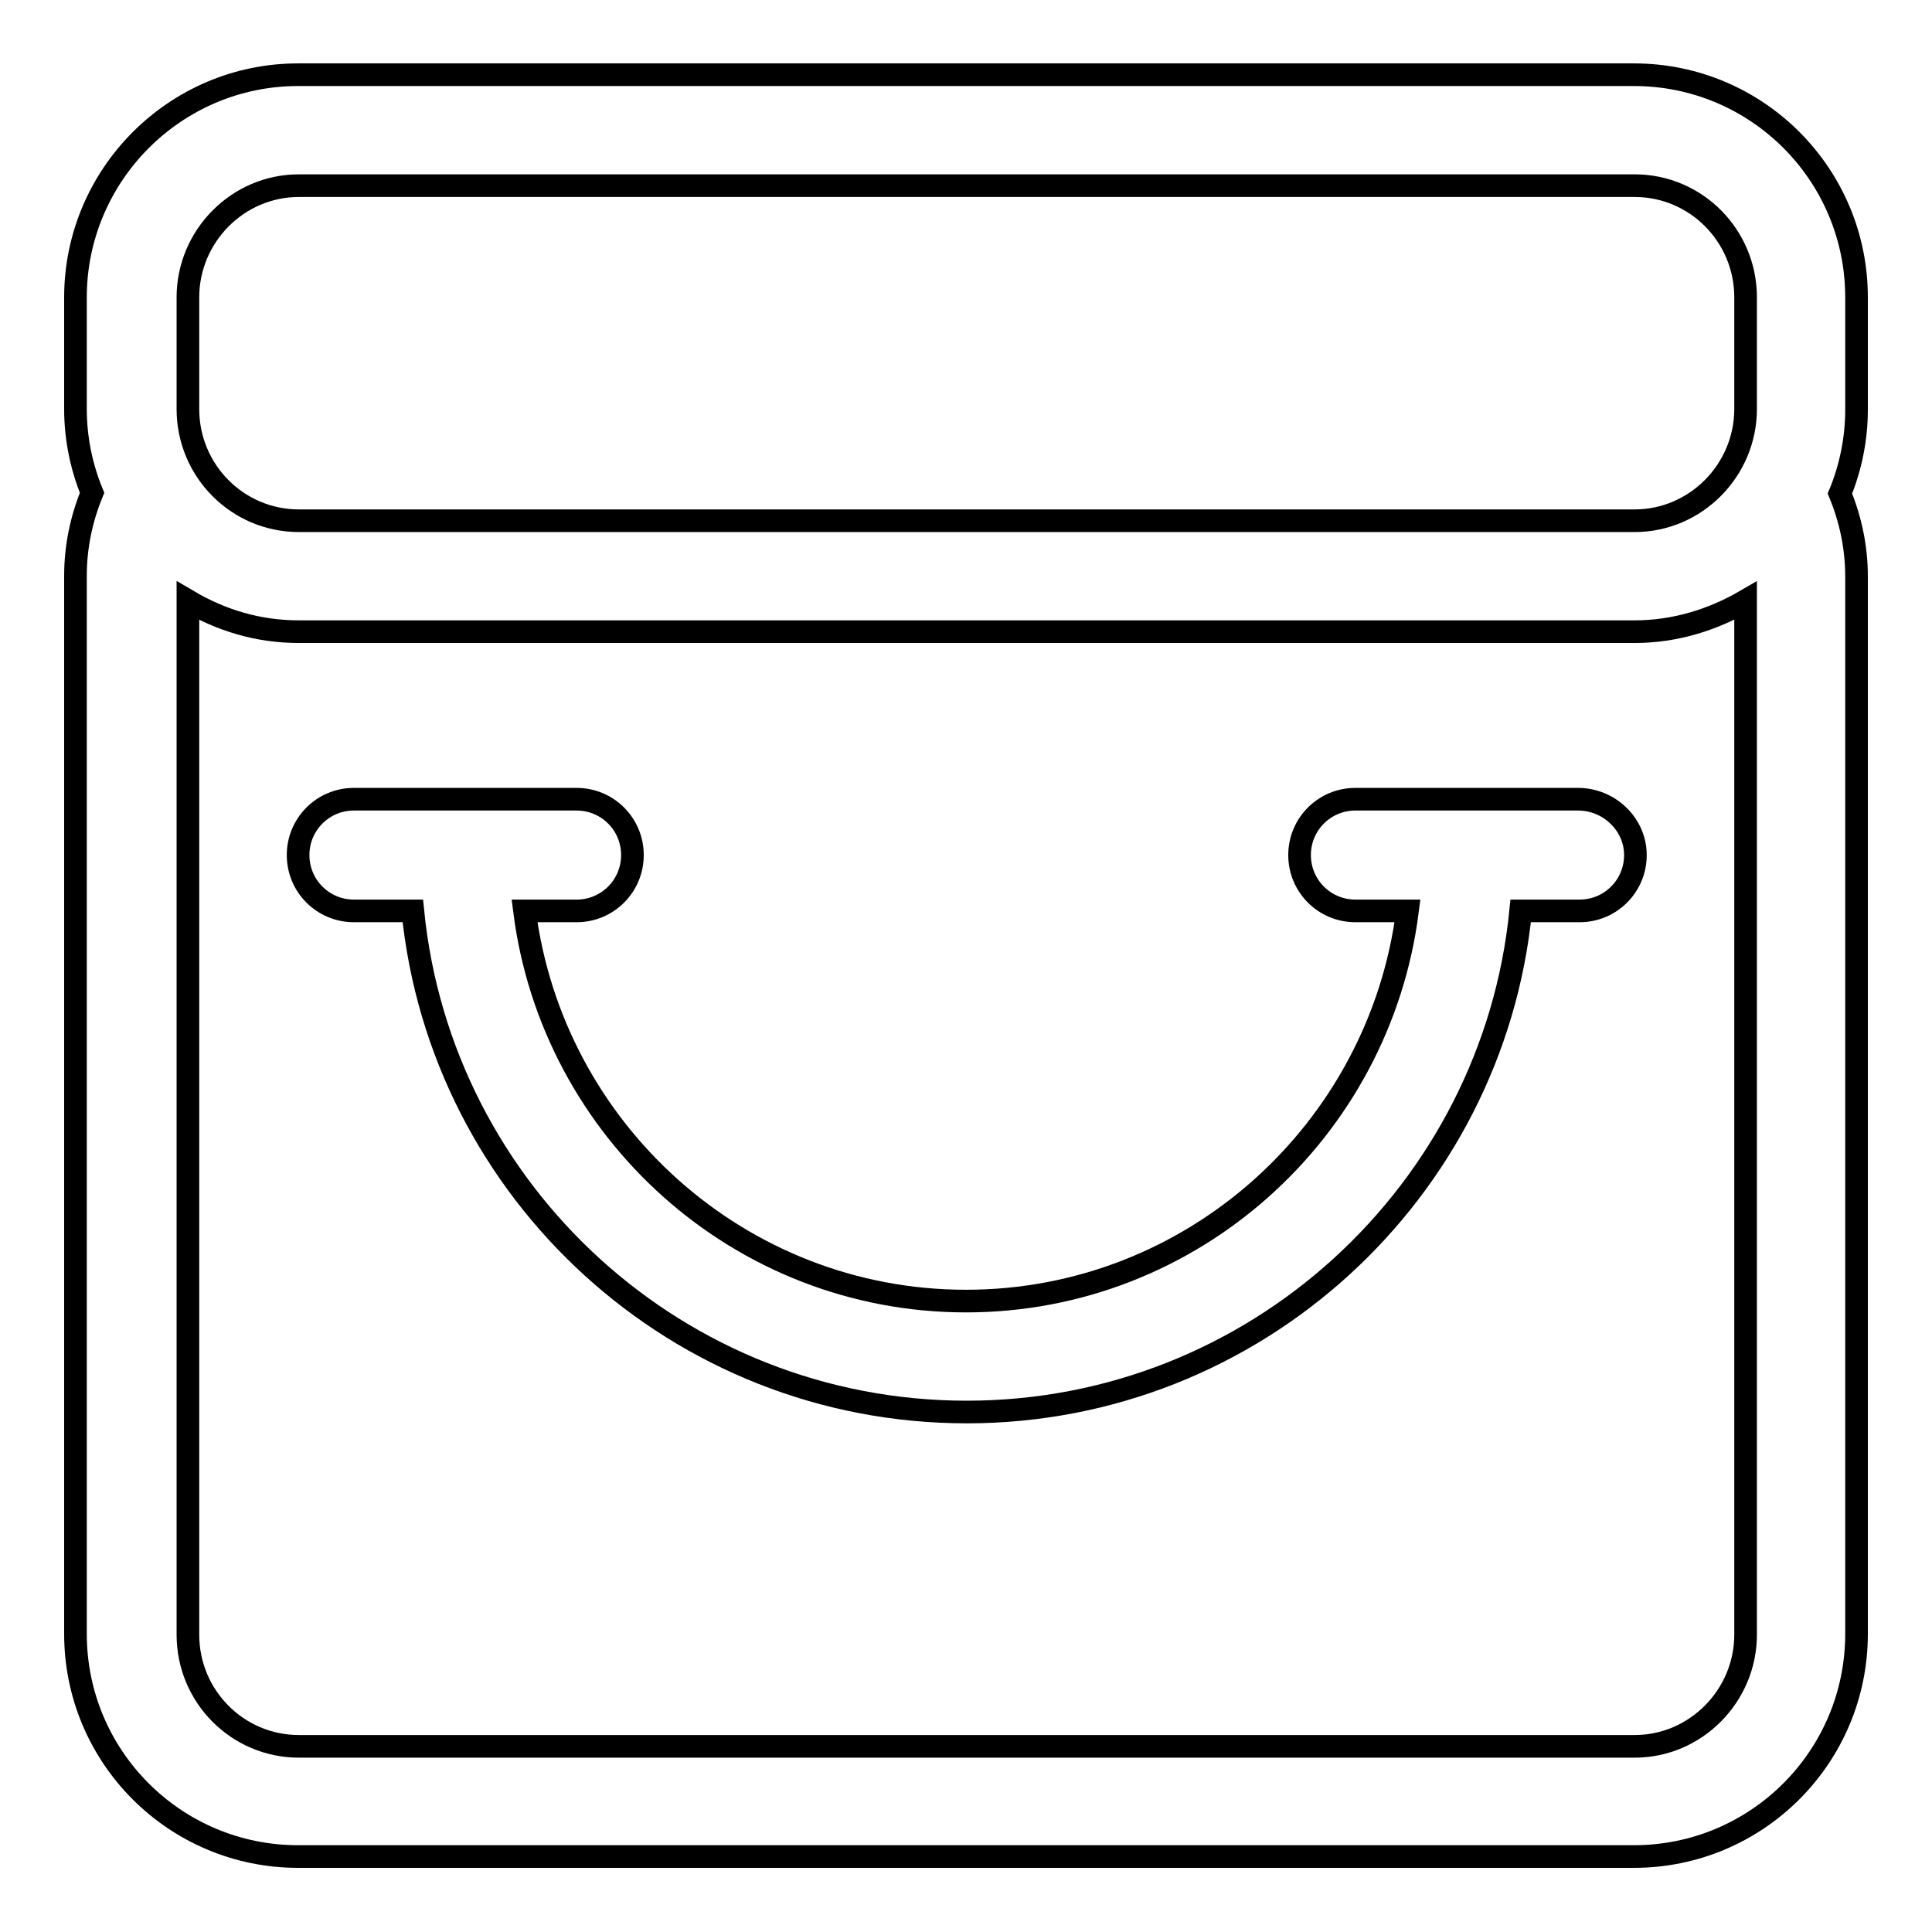 <?xml version="1.0" encoding="utf-8"?>
<!-- Svg Vector Icons : http://www.onlinewebfonts.com/icon -->
<!DOCTYPE svg PUBLIC "-//W3C//DTD SVG 1.1//EN" "http://www.w3.org/Graphics/SVG/1.1/DTD/svg11.dtd">
<svg version="1.1" xmlns="http://www.w3.org/2000/svg" xmlns:xlink="http://www.w3.org/1999/xlink" x="0px" y="0px" viewBox="0 0 256 256" enable-background="new 0 0 256 256" xml:space="preserve">
<g><g><path stroke-width="3" fill-opacity="0" stroke="#000000"  d="M246,39.4c0-16.3-13.2-29.5-29.5-29.5h-177C23.2,9.9,10,23.2,10,39.4v14.8c0,3.9,0.8,7.7,2.2,11.1c-1.4,3.4-2.2,7.1-2.2,11v140.2c0,16.3,13.2,29.5,29.5,29.5h177c16.3,0,29.5-13.2,29.5-29.5V76.4c0-3.9-0.8-7.6-2.2-11c1.4-3.4,2.2-7.2,2.2-11.1V39.4z M231.3,216.6c0,8.1-6.6,14.8-14.7,14.8h-177c-8.1,0-14.7-6.6-14.7-14.8v-137c4.4,2.6,9.3,4.1,14.7,4.1h177c5.4,0,10.4-1.6,14.7-4.1V216.6z M231.3,54.2c0,8.1-6.6,14.8-14.7,14.8h-177c-8.1,0-14.7-6.6-14.7-14.8V39.4c0-8.1,6.6-14.8,14.7-14.8h177c8.1,0,14.7,6.6,14.7,14.8V54.2z M209.1,105.9h-29.5c-4.1,0-7.4,3.3-7.4,7.4c0,4.1,3.3,7.4,7.4,7.4h6.9c-3.7,29.1-28.5,51.7-58.5,51.7c-30,0-54.8-22.6-58.5-51.7h6.9c4.1,0,7.4-3.3,7.4-7.4s-3.3-7.4-7.4-7.4H46.9c-4.1,0-7.4,3.3-7.4,7.4c0,4.1,3.3,7.4,7.4,7.4h7.8c3.7,37.3,35.2,66.4,73.4,66.4c38.2,0,69.7-29.2,73.4-66.4h7.8c4.1,0,7.4-3.3,7.4-7.4S213.2,105.9,209.1,105.9z"/></g></g>
</svg>